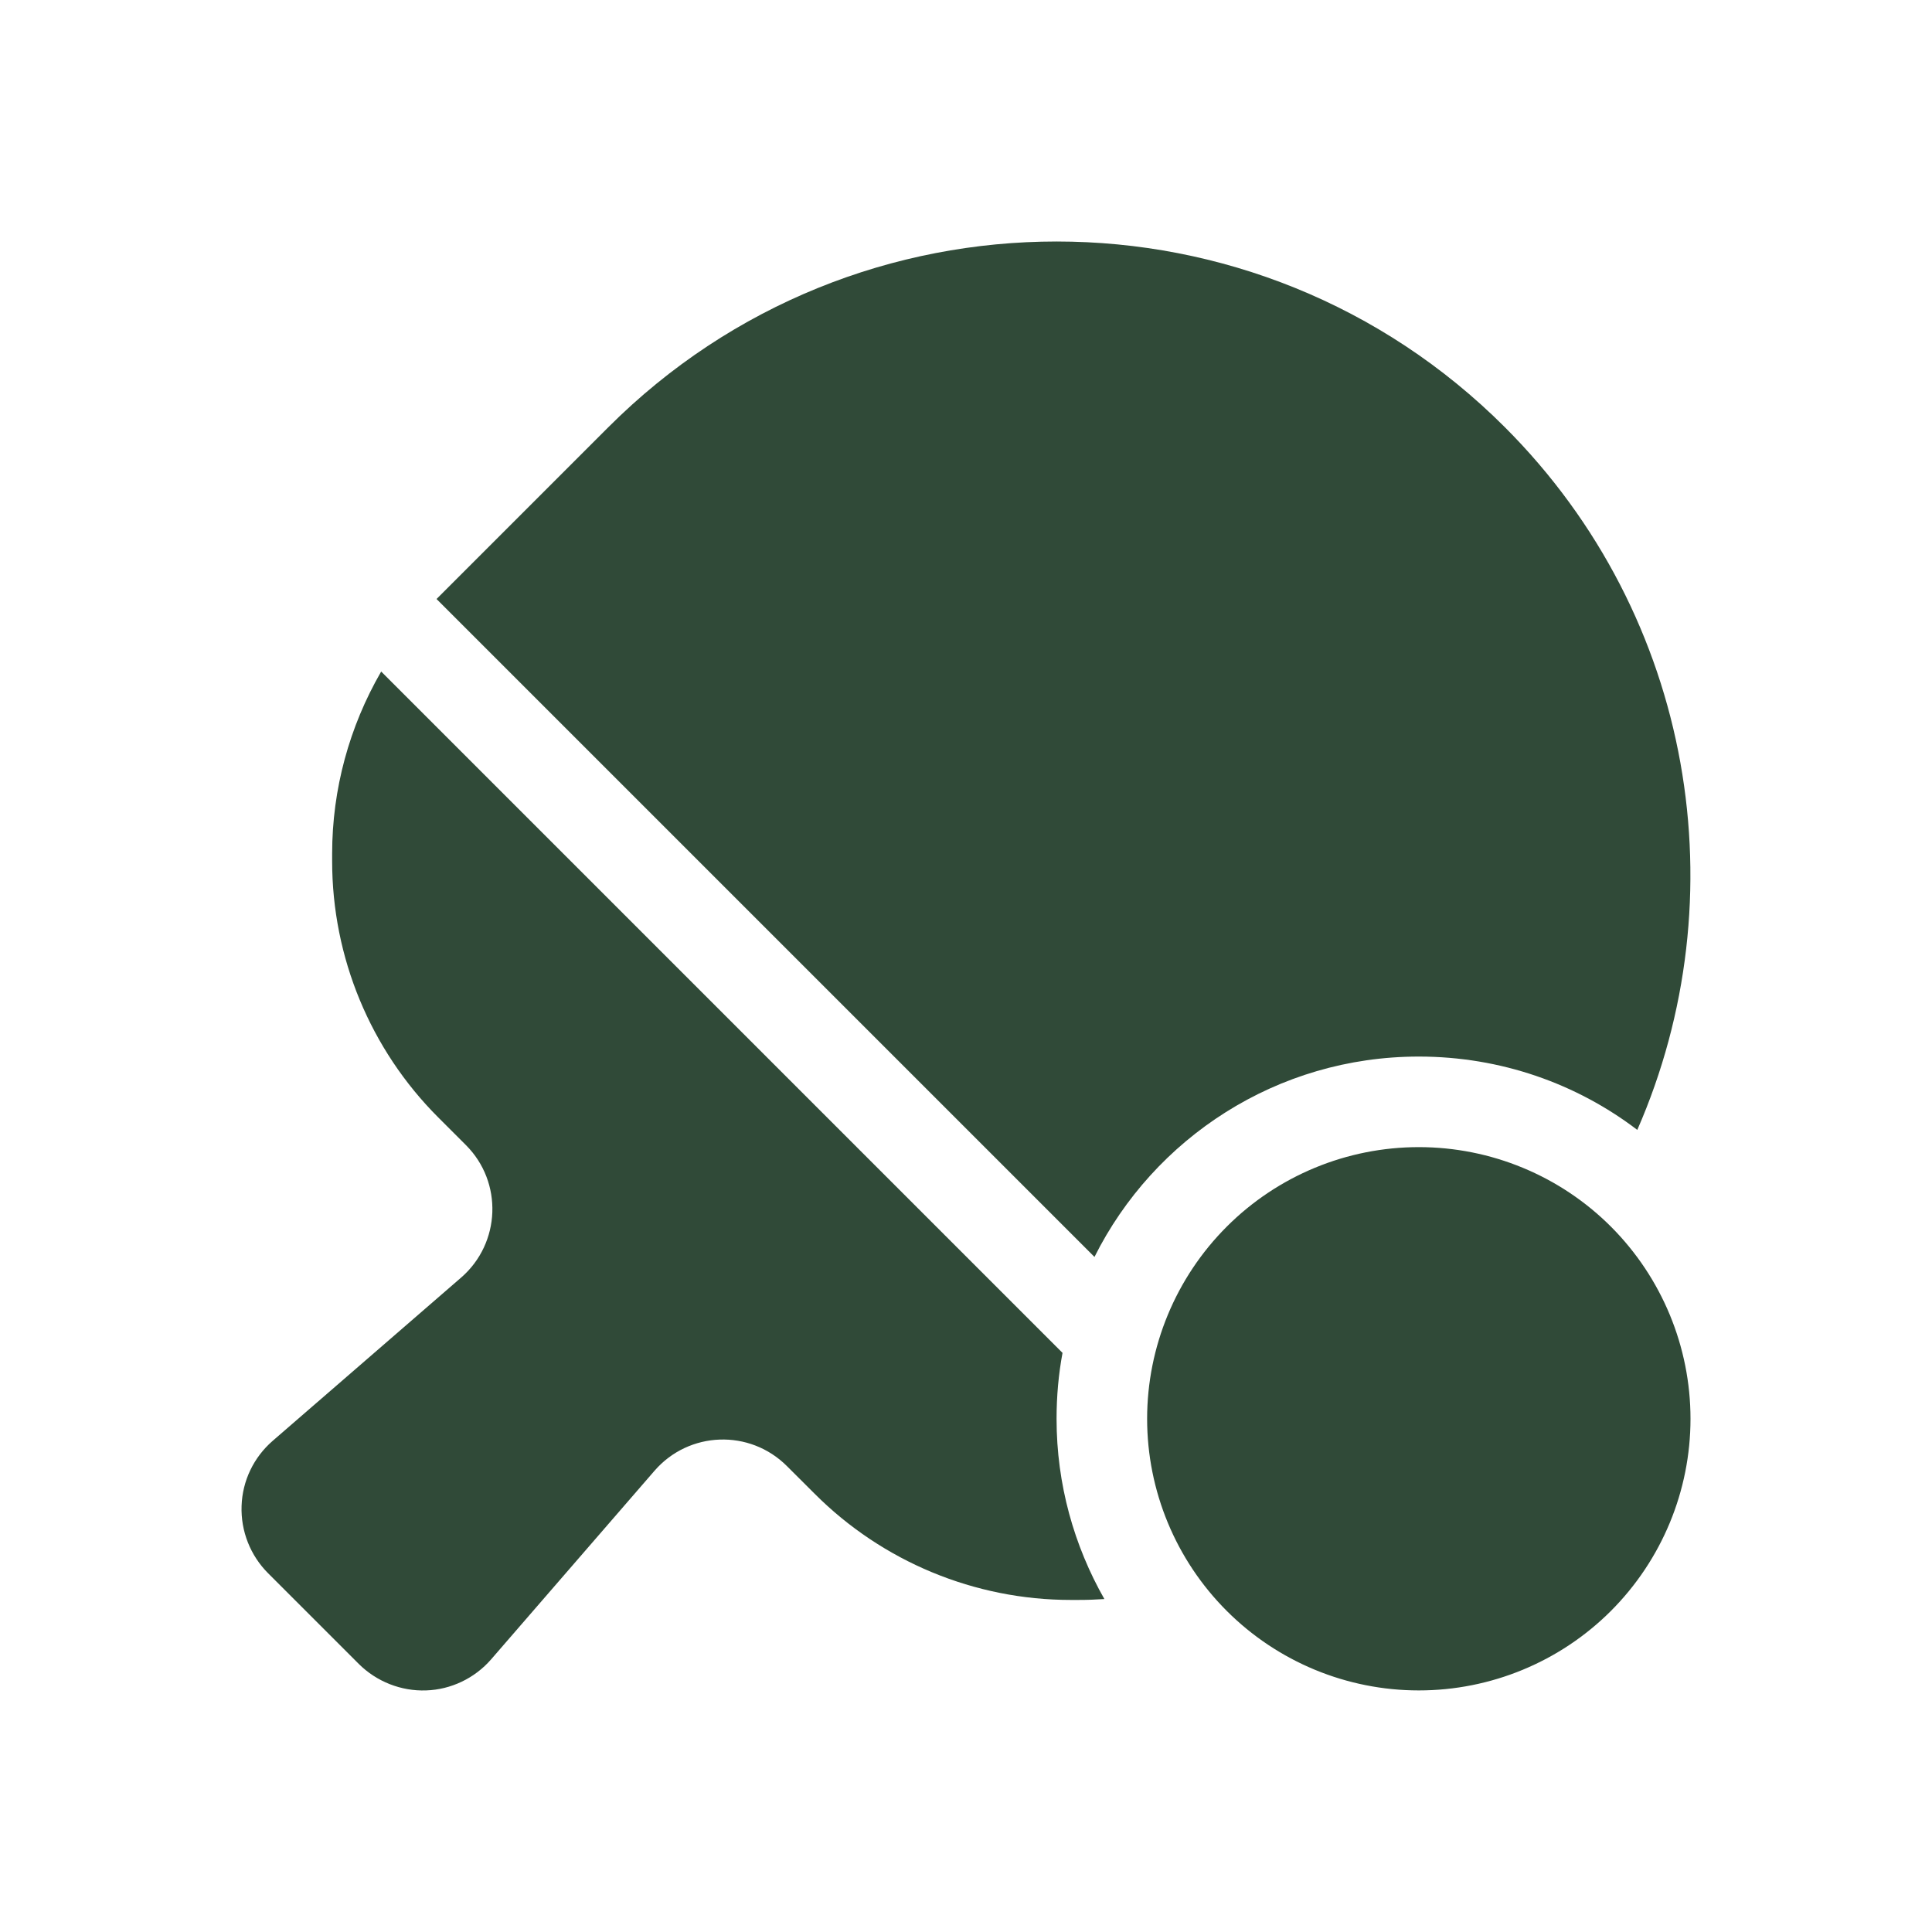 <?xml version="1.0" encoding="UTF-8"?>
<svg xmlns="http://www.w3.org/2000/svg" width="24" height="24" viewBox="0 0 24 24" fill="none">
  <path d="M17.625 13.125C15.864 13.125 14.335 14.137 13.596 15.614L5.423 7.441L5.444 7.42L7.557 5.307C10.633 2.231 15.618 2.231 18.694 5.307C21.053 7.666 21.601 11.153 20.339 14.036C19.587 13.463 18.645 13.125 17.625 13.125ZM4.734 8.341L13.199 16.806C13.15 17.069 13.125 17.343 13.125 17.625C13.125 18.44 13.343 19.203 13.719 19.864C13.614 19.871 13.505 19.875 13.396 19.875H13.301C12.109 19.875 10.963 19.4 10.12 18.556L9.775 18.212C9.314 17.751 8.559 17.776 8.13 18.271L6.101 20.613C5.897 20.848 5.602 20.989 5.293 20.999C4.983 21.01 4.678 20.89 4.456 20.669L3.331 19.544C3.11 19.323 2.99 19.02 3.001 18.707C3.011 18.395 3.152 18.103 3.387 17.899L5.729 15.87C6.221 15.442 6.249 14.686 5.788 14.225L5.444 13.881C4.6 13.037 4.126 11.891 4.126 10.699V10.604C4.126 9.803 4.34 9.026 4.734 8.344V8.341ZM17.625 14.25C18.52 14.25 19.379 14.605 20.012 15.238C20.644 15.871 21 16.73 21 17.625C21 18.52 20.644 19.378 20.012 20.011C19.379 20.644 18.52 20.999 17.625 20.999C16.73 20.999 15.872 20.644 15.239 20.011C14.606 19.378 14.25 18.52 14.25 17.625C14.25 16.73 14.606 15.871 15.239 15.238C15.872 14.605 16.73 14.25 17.625 14.25Z" fill="#304A38"></path>
</svg>

